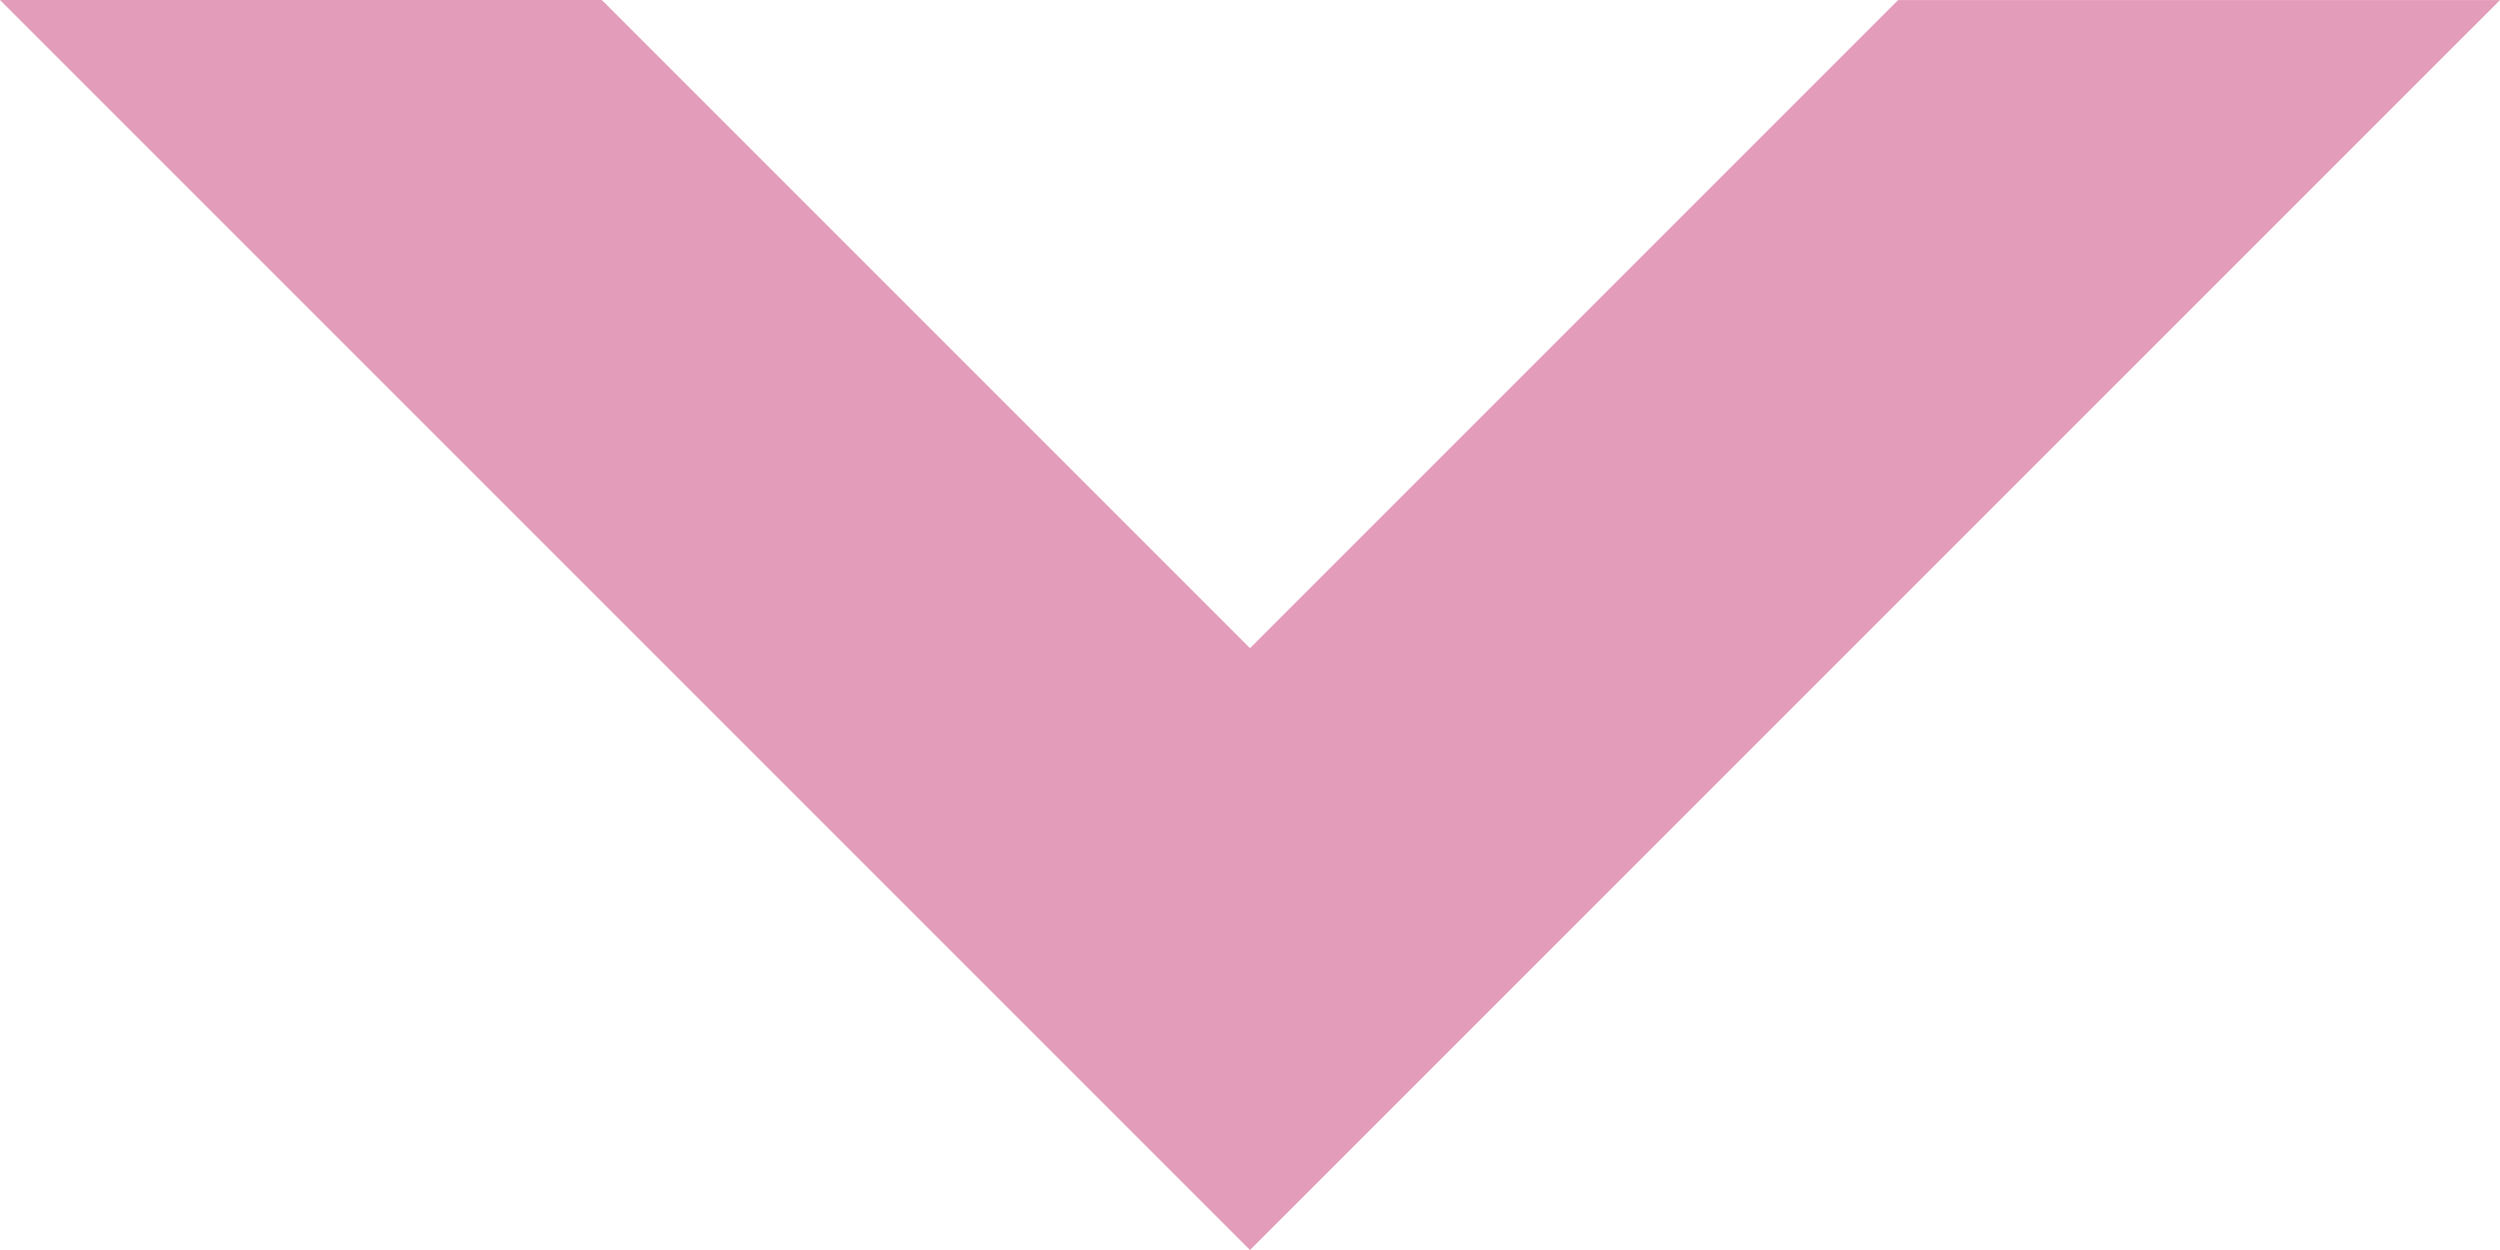 <?xml version="1.0" encoding="utf-8"?>
<!DOCTYPE svg PUBLIC "-//W3C//DTD SVG 1.1//EN" "http://www.w3.org/Graphics/SVG/1.1/DTD/svg11.dtd">
<svg version="1.1" id="Layer_1" xmlns="http://www.w3.org/2000/svg" xmlns:xlink="http://www.w3.org/1999/xlink" x="0px" y="0px"
	 width="35.248px" height="17.625px" viewBox="6.077 7.919 35.248 17.625" enable-background="new 6.077 7.919 35.248 17.625"
	 xml:space="preserve">
<polygon fill="#E39CB9" points="32.839,7.92 23.701,17.058 14.562,7.919 6.077,7.919 23.701,25.543 41.325,7.92 41.324,7.92 "/>
</svg>
